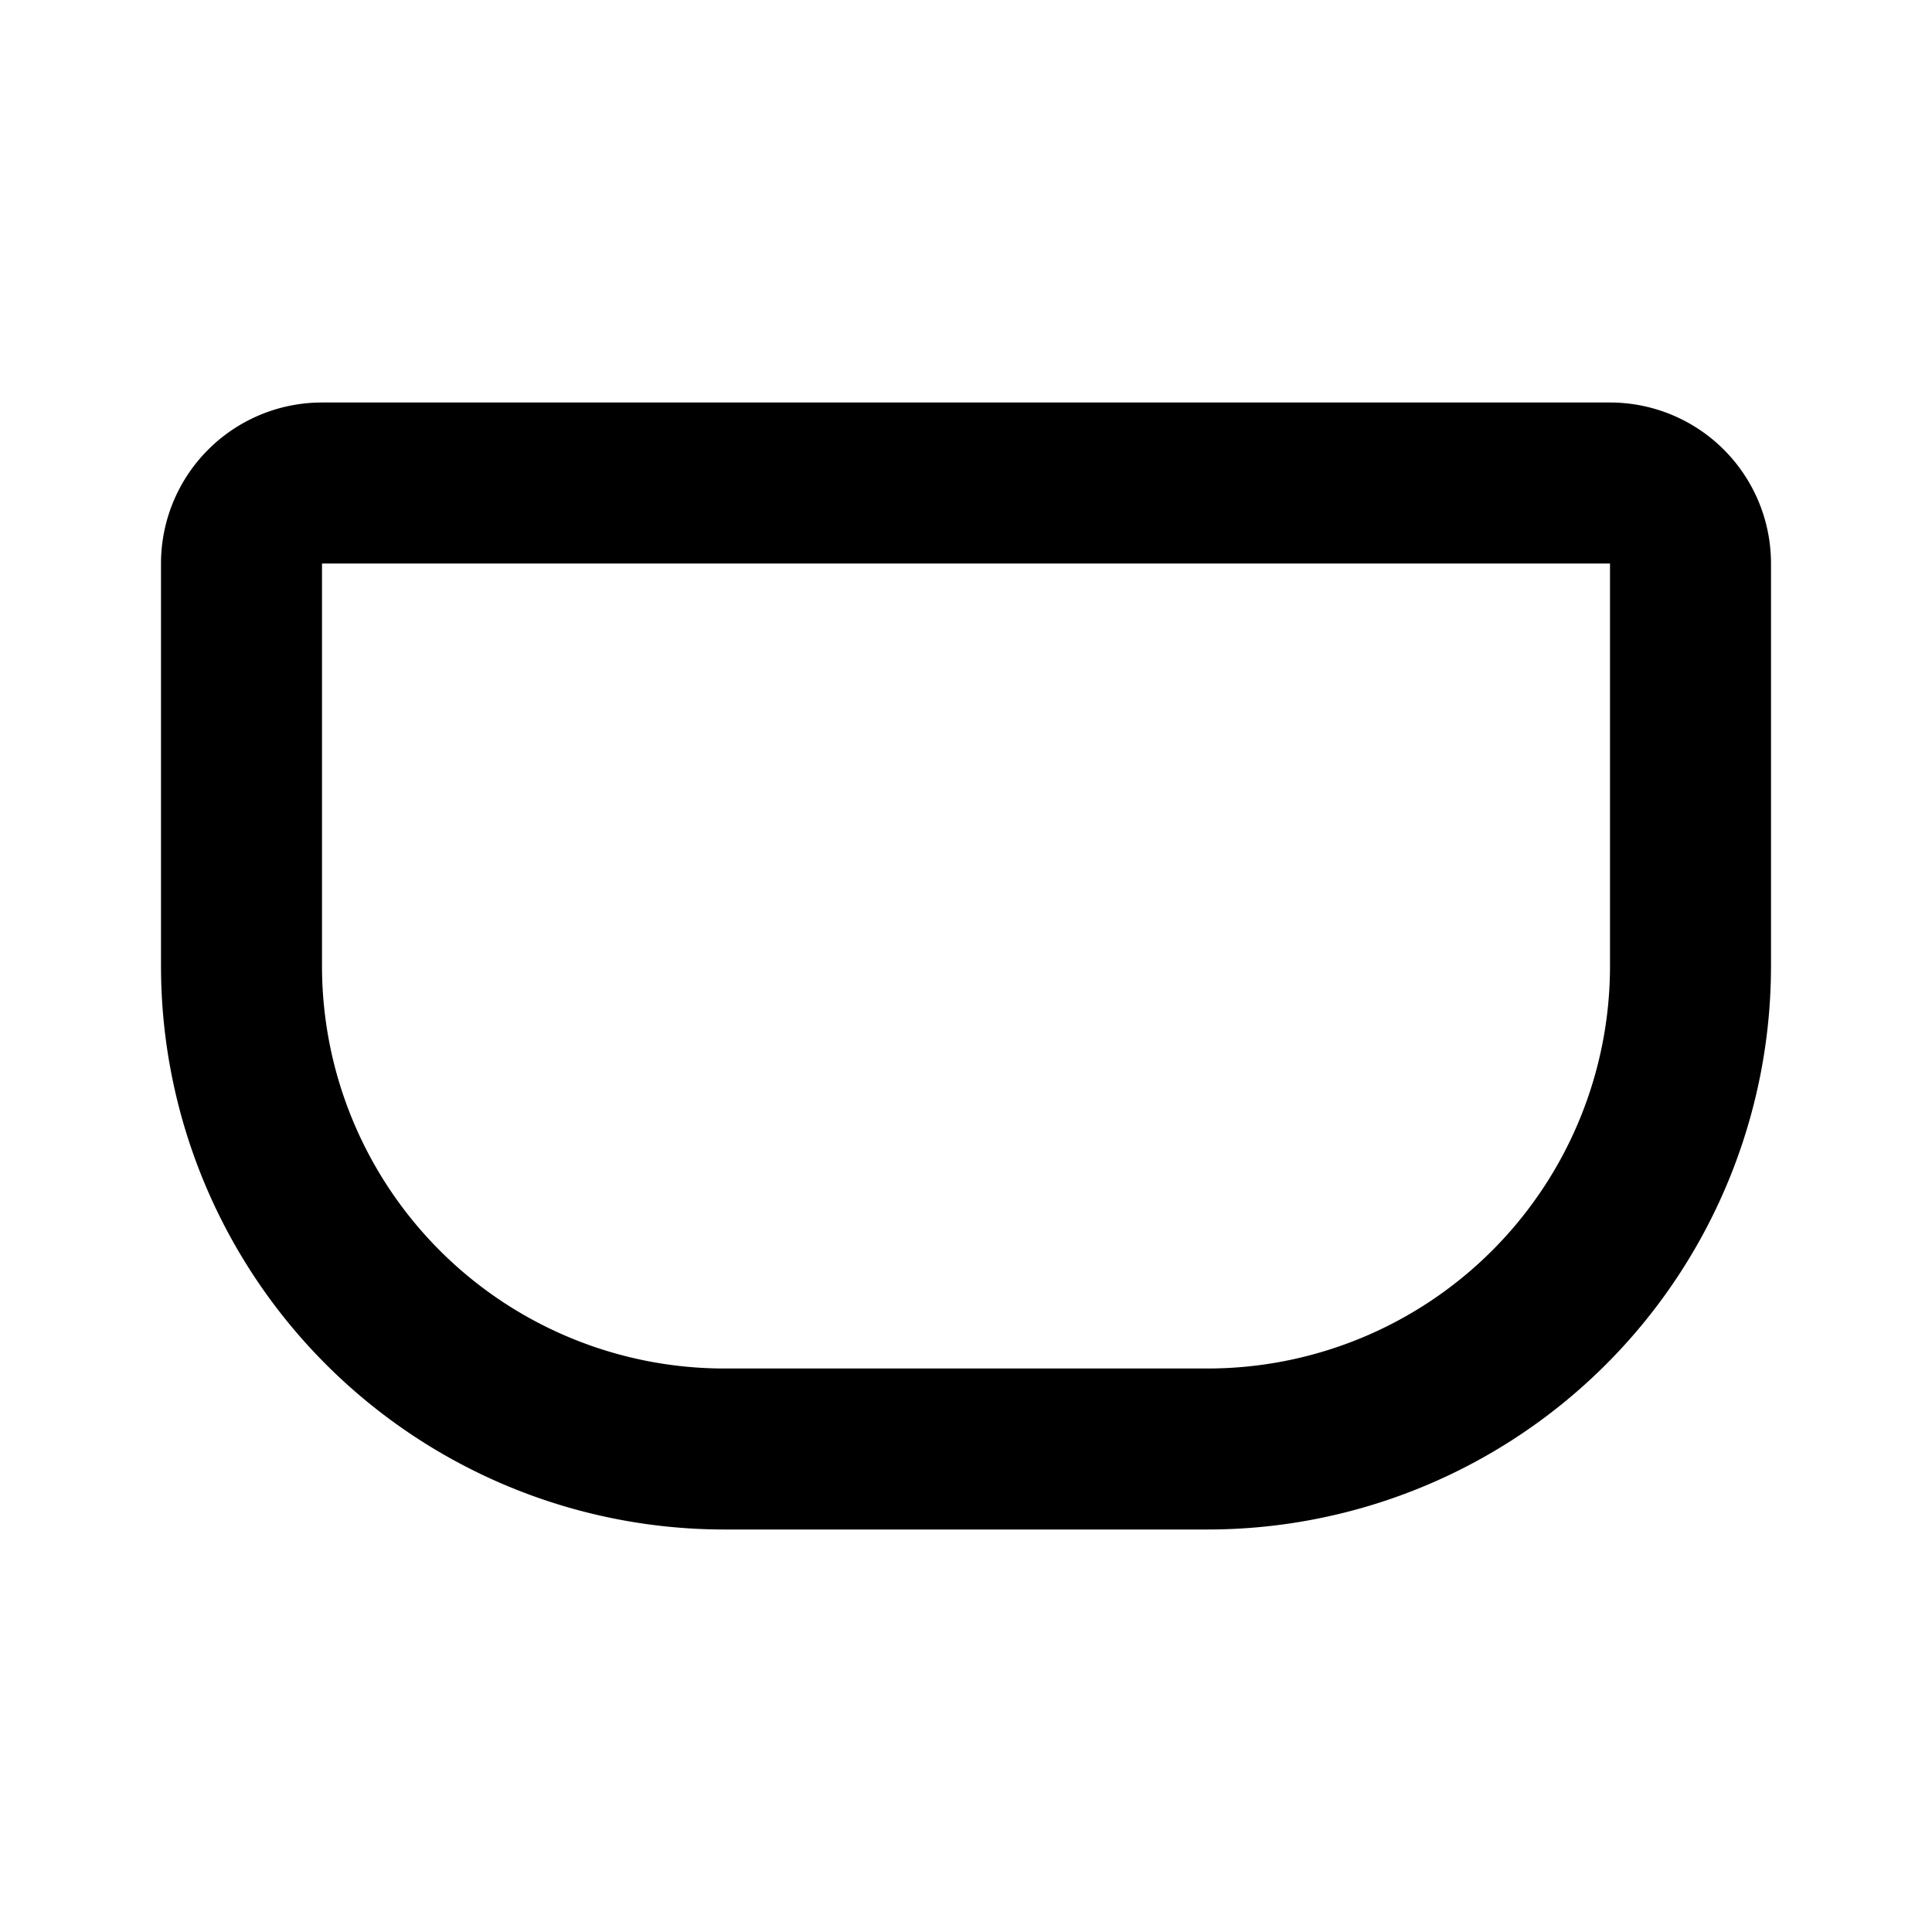 <svg
  xmlns="http://www.w3.org/2000/svg"
  width="24"
  height="24"
  viewBox="0 0 24 24"
  fill="none"
  stroke="currentColor"
  stroke-width="2"
  stroke-linecap="round"
  stroke-linejoin="round"
  class="icon icon-tabler icons-tabler-outline icon-tabler-rectangle-rounded-bottom"
>
  <path stroke="none" d="M0 0h24v24H0z" fill="none"/>
  <path d="M9 18h6a6 6 0 0 0 6 -6v-5a1 1 0 0 0 -1 -1h-16a1 1 0 0 0 -1 1v5a6 6 0 0 0 6 6z" />
</svg>